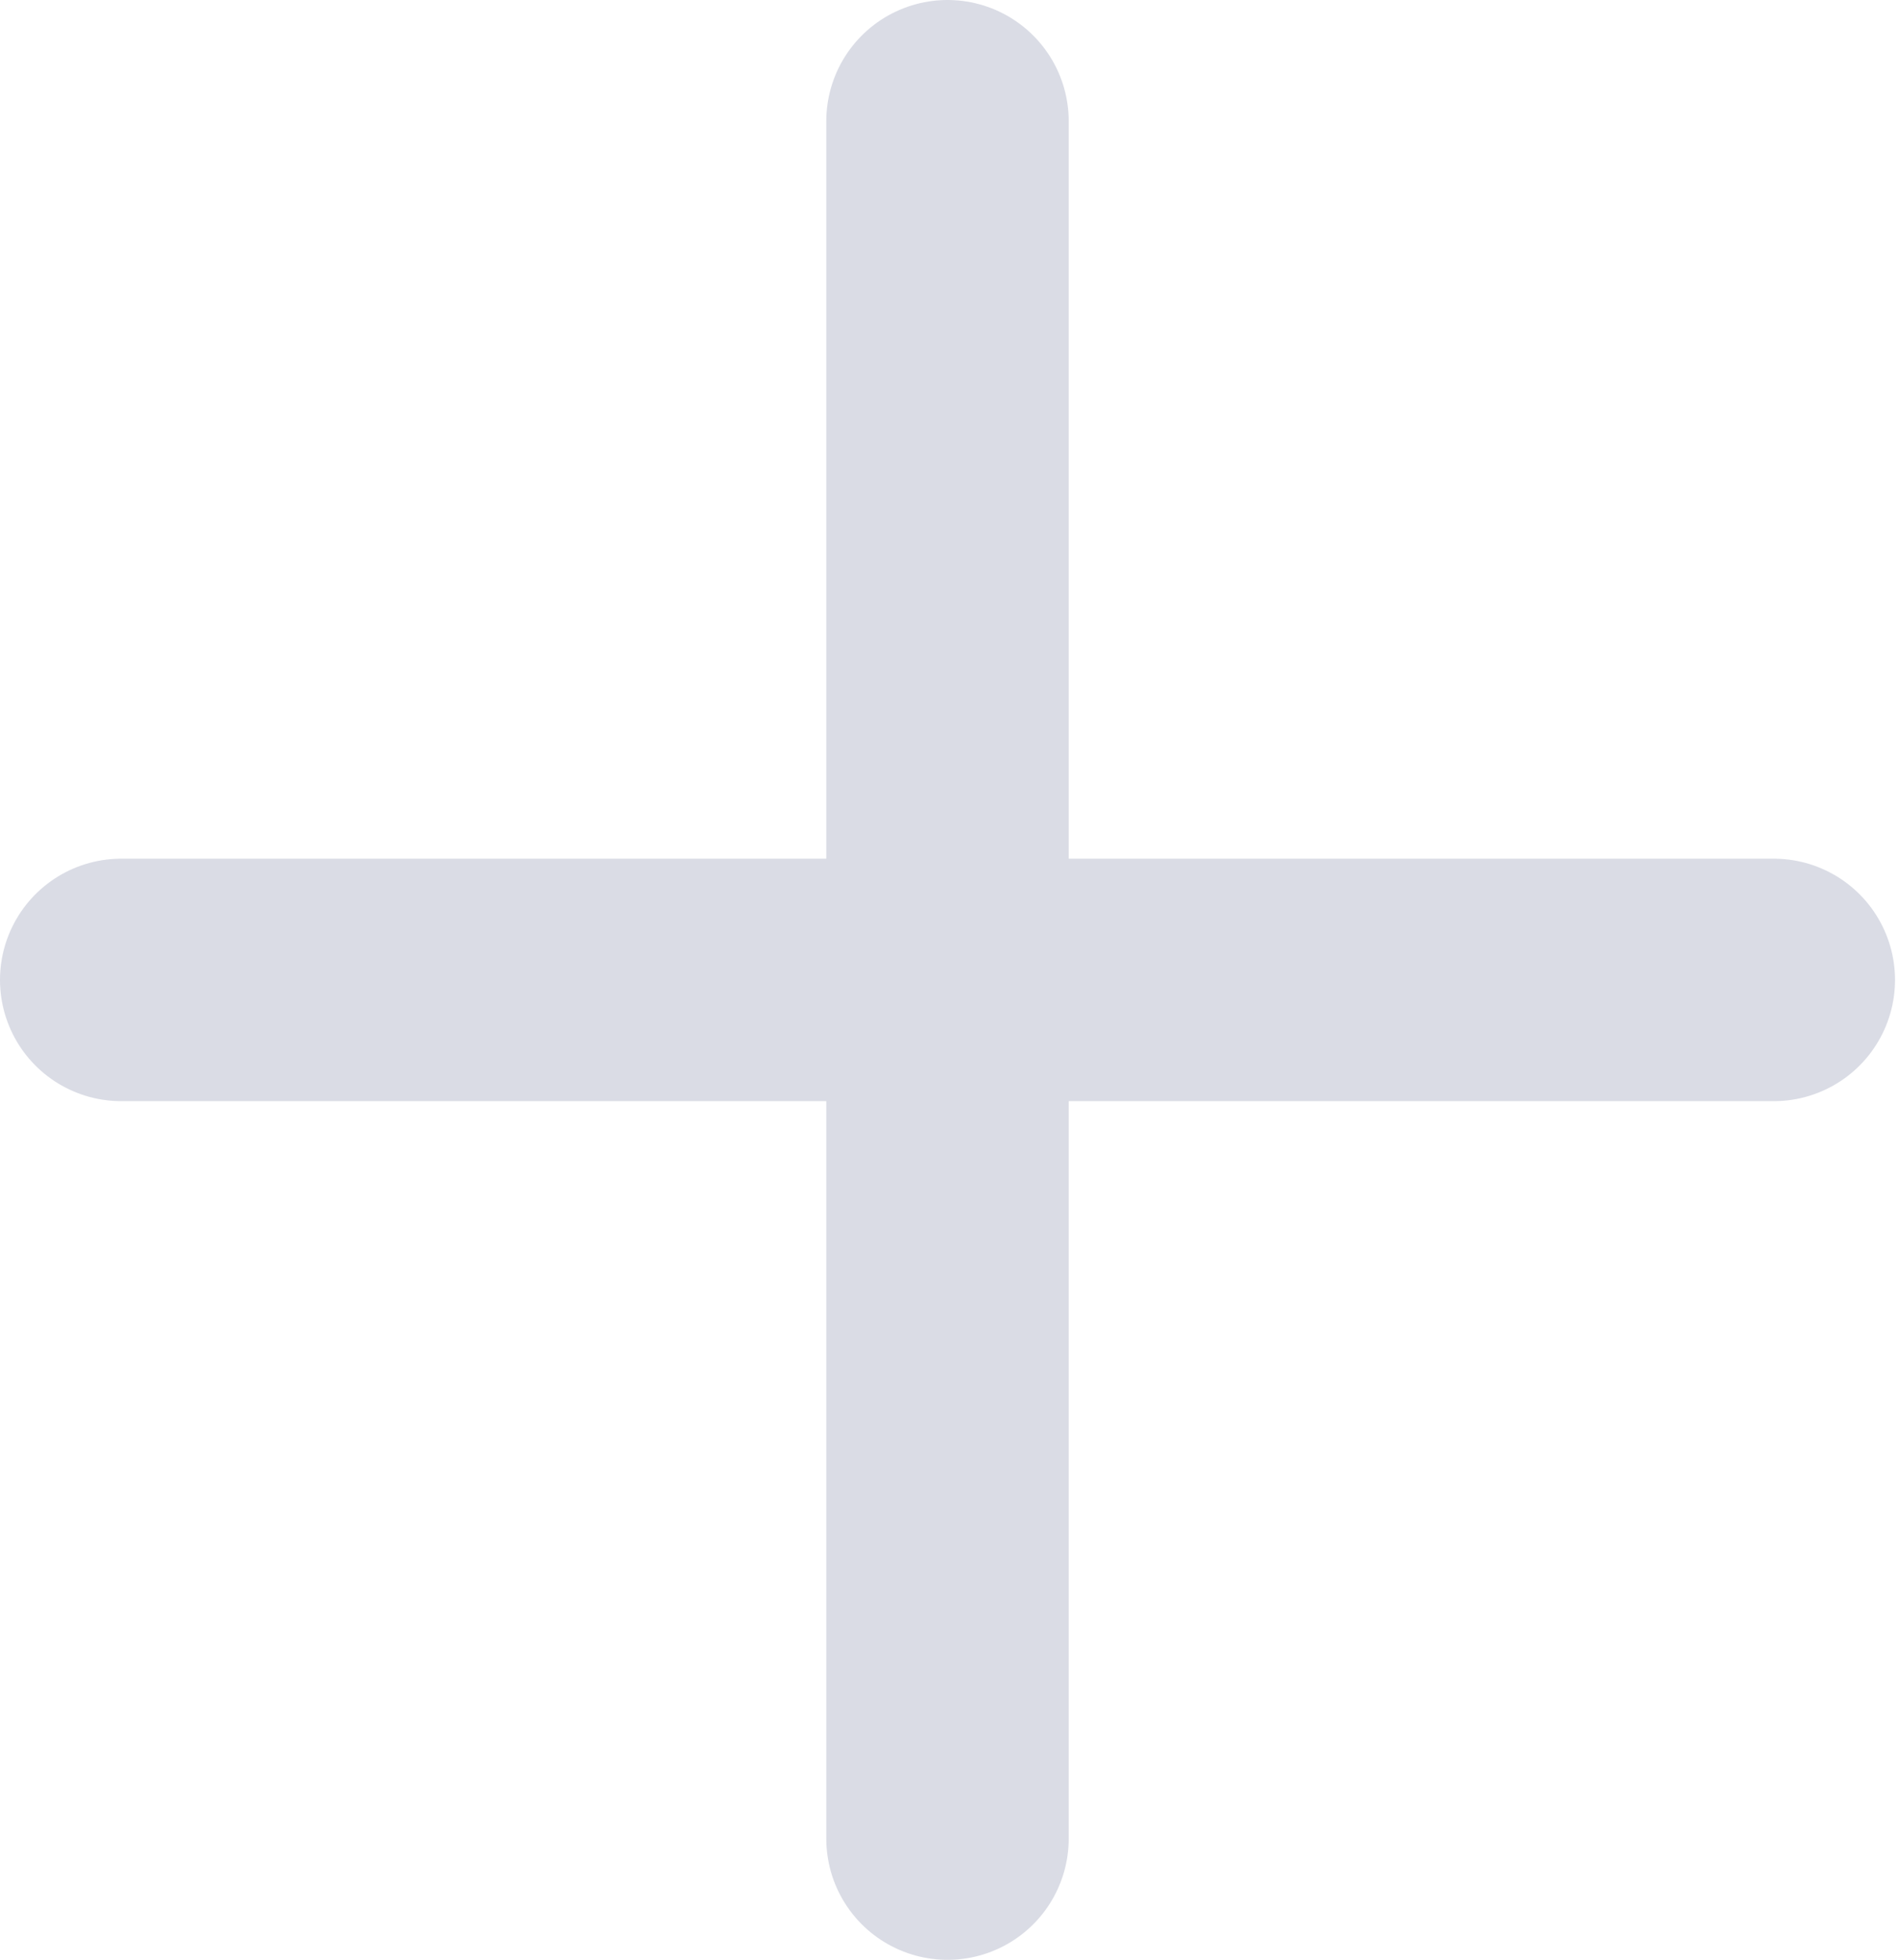 <?xml version="1.0" encoding="UTF-8"?> <svg xmlns="http://www.w3.org/2000/svg" width="188" height="194" viewBox="0 0 188 194" fill="none"><path d="M93.802 12V182M12 97H175.605" stroke="#283467" stroke-opacity="0.17" stroke-width="24" stroke-linecap="round" stroke-linejoin="round"></path></svg> 